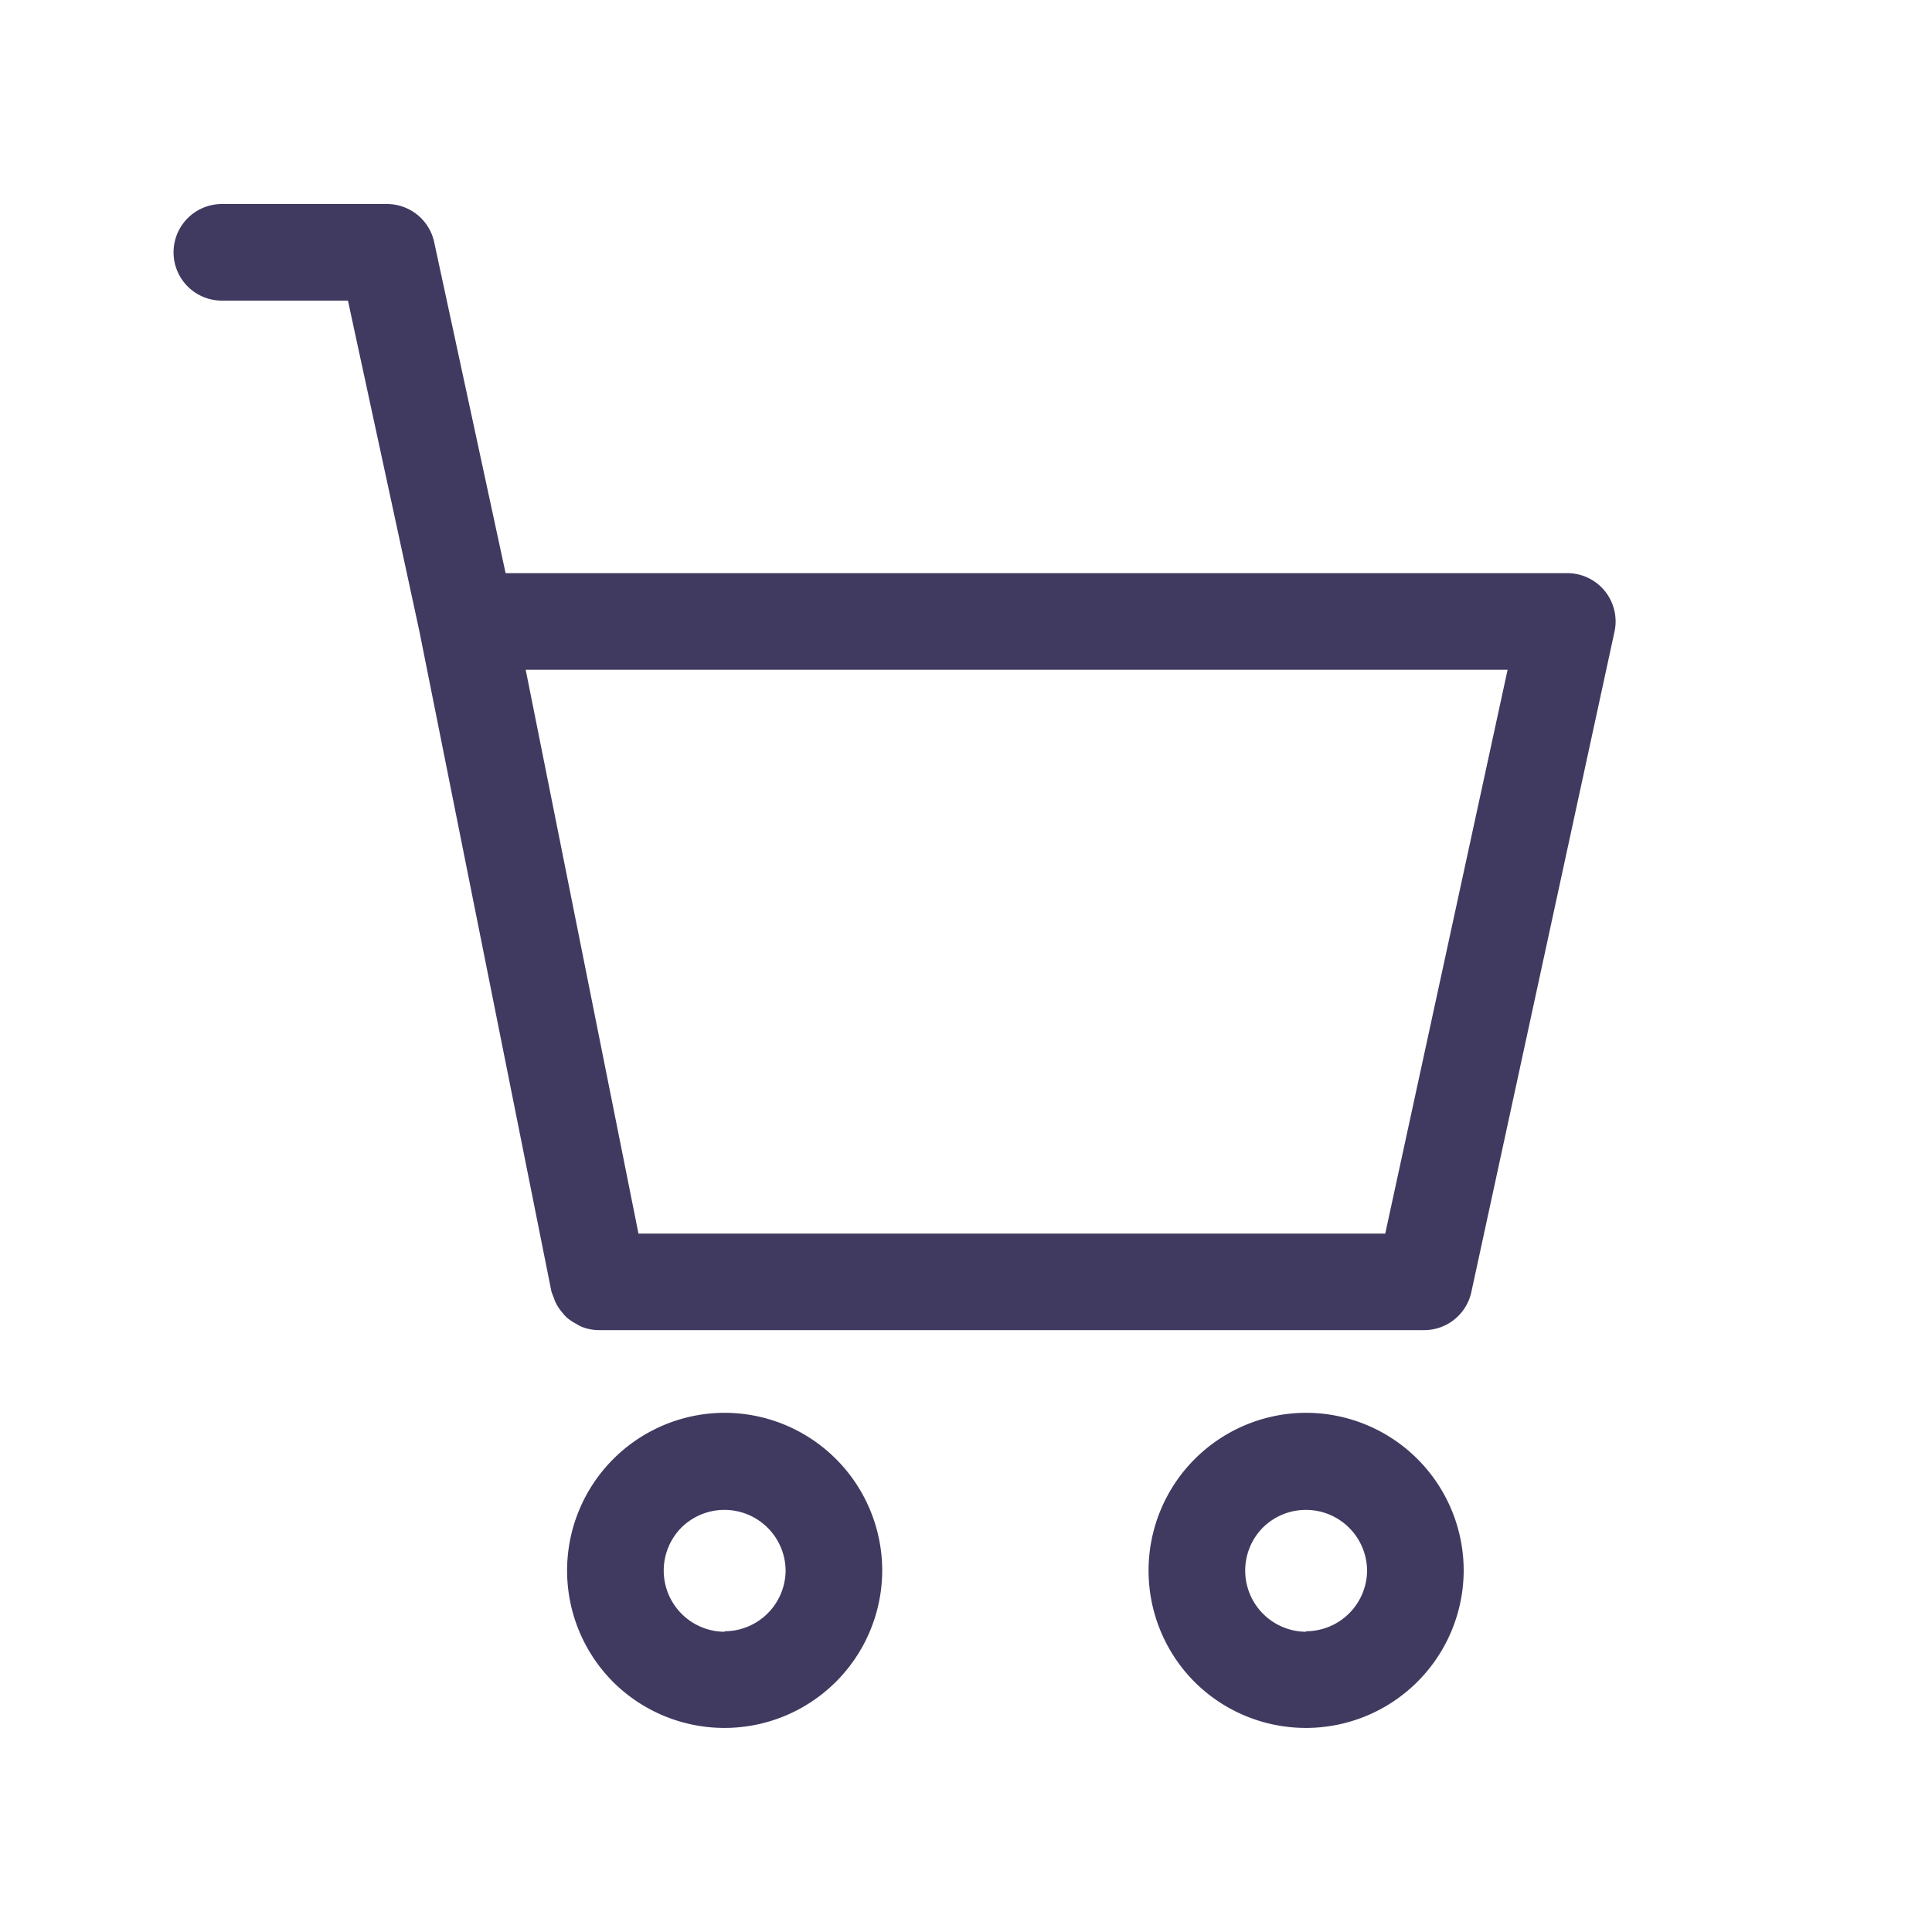 <svg xmlns="http://www.w3.org/2000/svg" width="30" height="30" xmlns:v="https://vecta.io/nano"><path d="M24.922 9.18a.75.75 0 0 0-.584-.28H7.851L6.742 3.76a.75.75 0 0 0-.733-.592H3.445a.75.75 0 1 0 0 1.5h1.958l1.108 5.129h0l2.051 10.255a.6.6 0 0 0 .031.08c.011.037.025.073.042.107.025.049.056.095.092.137.021.027.044.053.069.078a.71.71 0 0 0 .148.1c.026.017.052.032.08.045a.73.73 0 0 0 .272.055h12.818a.75.75 0 0 0 .733-.591L25.07 9.808a.75.75 0 0 0-.148-.628zm-3.412 9.975H9.914L8.163 10.4H23.41zm-1.229 2.783a2.45 2.45 0 0 0-1.732 4.179 2.45 2.45 0 0 0 4.179-1.731 2.45 2.45 0 0 0-2.447-2.448zm0 3.4a.95.95 0 0 1-.671-1.618.95.95 0 0 1 1.618.671.95.95 0 0 1-.947.939zm-9.029-3.4a2.45 2.45 0 0 0-1.732 4.179 2.45 2.45 0 0 0 4.179-1.731 2.45 2.45 0 0 0-2.447-2.448zm0 3.4a.95.95 0 0 1-.671-1.618.95.95 0 0 1 1.618.671.95.95 0 0 1-.947.939z" fill="#403a60"/></svg>